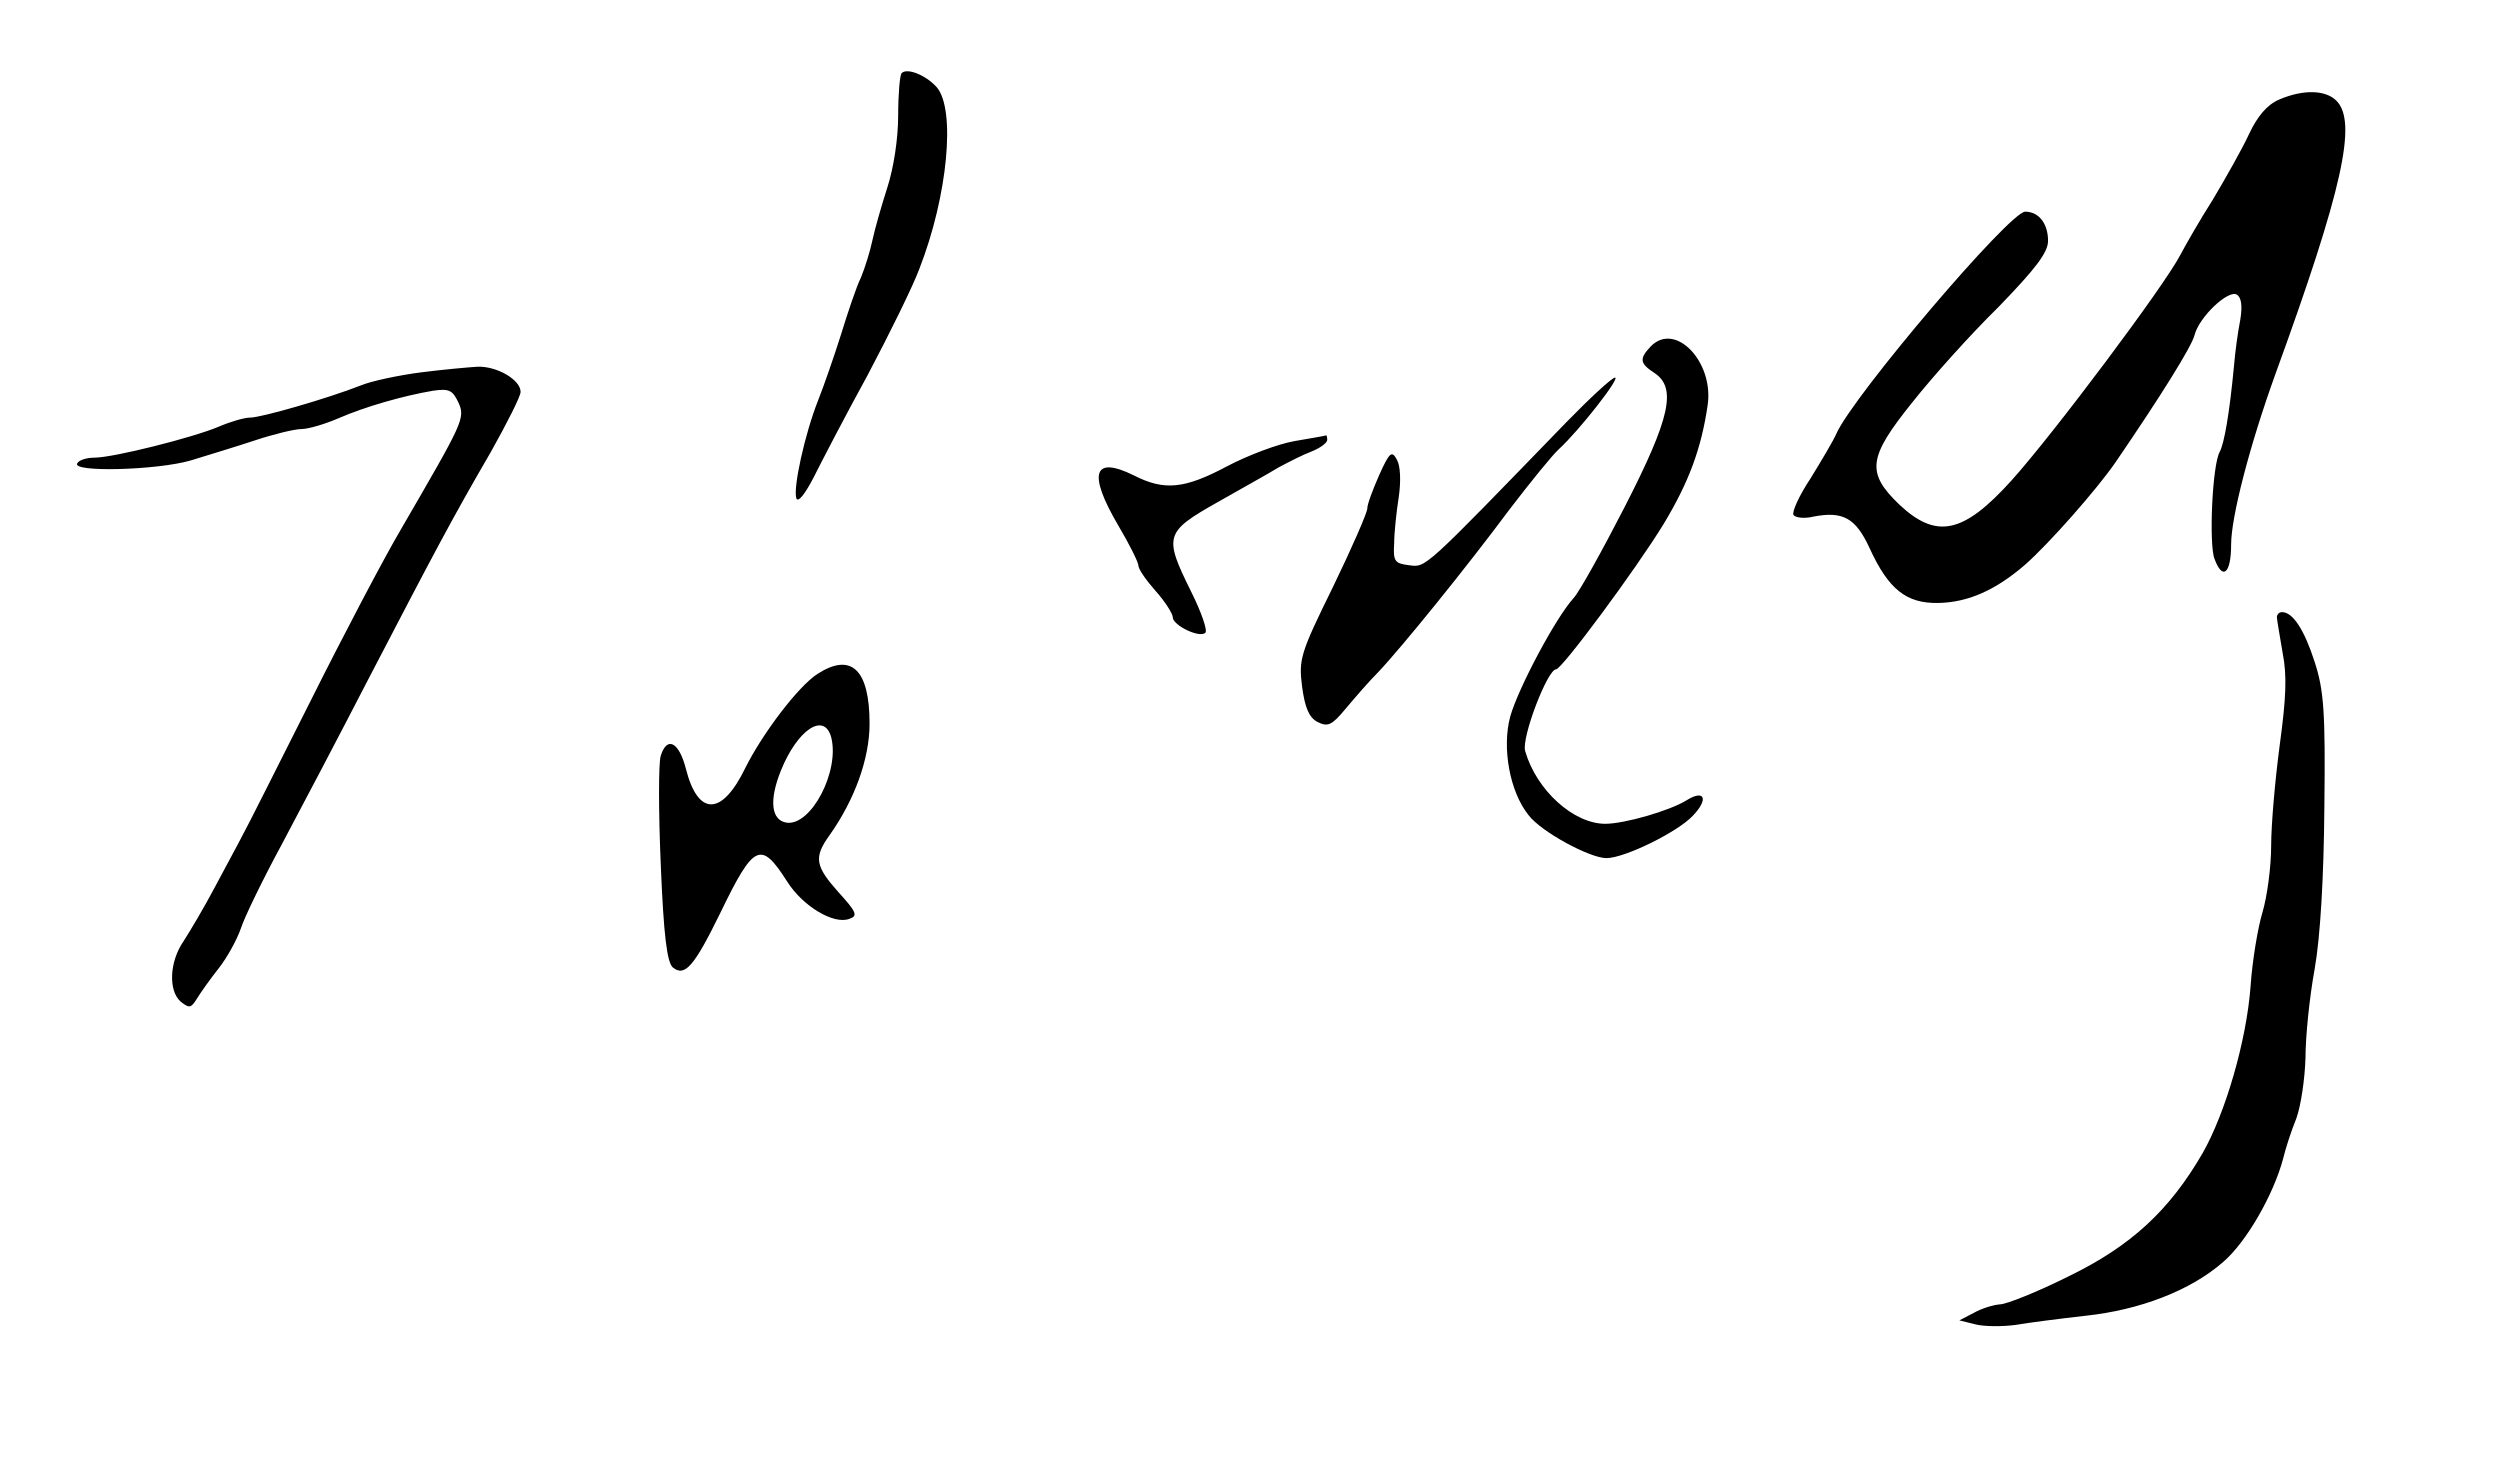 <svg xmlns="http://www.w3.org/2000/svg" width="437pt" height="255pt" version="1.0" viewBox="0 0 437 255"><path d="M157.6 12.8c-.3.3-.6 3.6-.6 7.4 0 4.1-.8 9.2-1.9 12.6-1 3.1-2.2 7.3-2.6 9.2s-1.3 4.8-2 6.5c-.8 1.6-2.3 6.1-3.5 10-1.2 3.8-3 9-4 11.5-2.3 5.8-4.4 15.3-3.8 17.1.3.8 1.5-.7 3-3.6 1.4-2.8 5.6-10.9 9.5-18 3.8-7.2 7.9-15.5 9-18.5 5-12.8 6.4-28 3-31.8-1.9-2.1-5.2-3.4-6.1-2.4m240.8 4.6c-2.1.9-3.8 2.9-5.3 6.1-1.2 2.6-4.1 7.7-6.3 11.4-2.3 3.6-4.8 8-5.7 9.7-2.8 5.4-22.2 31.3-29.5 39.4-8.4 9.3-13.1 10.3-19.6 4.2-5.8-5.6-5.5-8.2 2.3-17.9 3.4-4.3 10.1-11.8 15-16.6 6.6-6.8 8.7-9.6 8.7-11.6 0-3-1.6-5.1-4-5.1-2.7 0-30 32.1-33 38.8-.5 1.2-2.6 4.7-4.5 7.8-2 3-3.3 5.9-3 6.4s1.9.7 3.5.3c5.2-1 7.4.3 9.8 5.5 3.3 7.2 6.4 9.7 12 9.6 5.2-.1 10-2.2 15.2-6.7 4.1-3.6 12.5-13.1 15.8-17.9 7.8-11.4 13.3-20.2 13.8-22.2.8-3.2 5.9-8 7.4-7.1.8.5 1 2 .6 4.4-.4 2-.9 5.6-1.1 8.1-.8 8.4-1.7 13.5-2.5 15-1.3 2.3-1.9 16.2-.9 18.7 1.4 3.8 2.9 2.6 2.9-2.5 0-4.8 3.2-17.2 7.7-29.7 11.8-32.4 14.4-44.2 10.7-47.9-1.9-1.9-5.8-2-10-.2M288.6 60.5c-2.1 2.2-2 3 .6 4.7 3.9 2.6 2.8 7.8-5.2 23.4-3.9 7.6-7.9 14.8-8.9 15.9-3.2 3.5-9.7 15.8-11.1 20.7-1.5 5.5-.1 13.2 3.2 17.3 2.2 2.9 10.7 7.5 13.6 7.5 3.2 0 12.5-4.6 15.1-7.4 2.8-2.9 2.1-4.7-1.1-2.7-2.9 1.8-10.8 4.1-14.2 4.1-5.5 0-12-5.8-14-12.7-.7-2.3 3.9-14.3 5.4-14.3 1 0 13.9-17.4 18.8-25.4 4.4-7.3 6.6-13.2 7.7-20.8 1.1-7.5-5.6-14.6-9.9-10.3M73.5 65.1c-3.8.5-8.6 1.5-10.5 2.3-5.6 2.2-17.3 5.6-19.3 5.6-1 0-3.4.7-5.5 1.6-4.5 1.9-18.4 5.4-21.7 5.4-1.3 0-2.7.4-3 1-1 1.6 13.9 1.2 19.8-.5 2.9-.9 7.9-2.4 11.2-3.5s7-2 8.2-2 4.2-.9 6.5-1.9c4.6-2 11.2-3.9 16.5-4.8 2.8-.4 3.4-.1 4.4 2 1.3 2.8.9 3.4-10 22.2-2.9 4.9-10 18.4-15.8 30-5.8 11.5-11.1 22.1-11.9 23.5-.7 1.4-2.9 5.4-4.8 9s-4.4 7.8-5.5 9.5c-2.5 3.6-2.7 8.7-.5 10.6 1.5 1.2 1.8 1.1 2.8-.5.6-1 2.3-3.4 3.8-5.3s3.2-5 3.9-7c.6-1.9 3.8-8.5 7.1-14.6 3.3-6.2 10.2-19.3 15.3-29.2C75.9 96.6 79 90.7 85.8 79c2.8-5 5.2-9.7 5.2-10.5 0-2.1-4.1-4.5-7.5-4.4-1.6.1-6.1.5-10 1m200.4 8.6c-25.2 26-24.6 25.5-27.6 25.1-2.5-.3-2.8-.7-2.6-3.8 0-1.9.4-5.6.8-8.1.4-2.8.3-5.4-.3-6.5-.9-1.7-1.3-1.4-3.1 2.6-1.1 2.5-2.1 5.1-2.1 5.9 0 .7-2.7 6.9-6 13.7-5.7 11.6-6 12.6-5.4 17.4.5 3.7 1.2 5.4 2.7 6.2 1.8.9 2.5.6 4.9-2.3 1.6-1.9 4.1-4.8 5.7-6.4 4-4.2 15.5-18.4 23-28.5 3.6-4.7 7.4-9.4 8.6-10.5 3.5-3.2 10.8-12.5 9.8-12.5-.5 0-4.3 3.5-8.4 7.7m-47.6 3.4c-2.9.5-8.2 2.5-11.8 4.4-7.5 4-11 4.3-16.3 1.6-7.1-3.5-8.1-.4-2.7 8.8 1.9 3.2 3.5 6.4 3.5 7s1.4 2.6 3 4.4c1.7 1.9 3 4 3 4.6 0 1.4 4.7 3.7 5.7 2.7.4-.4-.7-3.6-2.5-7.2-4.8-9.7-4.6-10.4 4.6-15.6 4.2-2.4 9.1-5.1 10.7-6.1 1.7-.9 4.2-2.2 5.8-2.8 1.5-.6 2.7-1.5 2.7-2s-.1-.8-.2-.8c-.2.1-2.6.5-5.5 1M398 107.9c0 .4.5 3.2 1 6.2.8 4 .6 8-.5 16.1-.8 6-1.5 13.9-1.5 17.6s-.7 8.9-1.5 11.6c-.8 2.6-1.8 8.5-2.1 13-.7 9.5-4.4 22.2-8.4 29.2-5.8 10-12.5 16.2-23.4 21.5-5.4 2.7-10.9 4.9-12 4.9-1.2.1-3.2.7-4.6 1.5l-2.5 1.3 2.8.7c1.6.4 4.7.4 7 .1 2.3-.4 7.8-1.1 12.2-1.6 9.5-1 18.4-4.4 24.1-9.4 4-3.4 8.8-11.7 10.5-18.1.4-1.7 1.4-4.8 2.3-7 .8-2.2 1.5-7 1.6-10.6 0-3.7.7-10.6 1.6-15.5 1-5.7 1.6-16 1.7-28.4.2-16.6-.1-20.4-1.7-25.3-1.8-5.6-3.8-8.7-5.7-8.7-.5 0-.9.4-.9.9m-255.1 9.9c-3.4 2.2-9.6 10.4-12.6 16.4-4.1 8.5-8.3 8.5-10.4.2-1.2-4.7-3.3-5.8-4.4-2.3-.4 1.2-.4 9.7 0 19 .5 12.4 1.1 17.1 2.1 18 2.1 1.7 3.7-.1 8.3-9.5 5.9-12.2 7.1-12.7 11.7-5.5 2.7 4.3 8.2 7.6 10.9 6.5 1.5-.5 1.2-1.2-1.9-4.6-4.1-4.6-4.4-6.1-1.6-10 4.4-6.2 7-13.4 7-19.5 0-9.5-3.2-12.5-9.1-8.7m2.4 11.1c1.5 5.9-3.5 15.5-7.8 14.9-2.7-.4-3.1-3.9-1-9.1 2.9-7.2 7.6-10.3 8.8-5.8"/></svg>